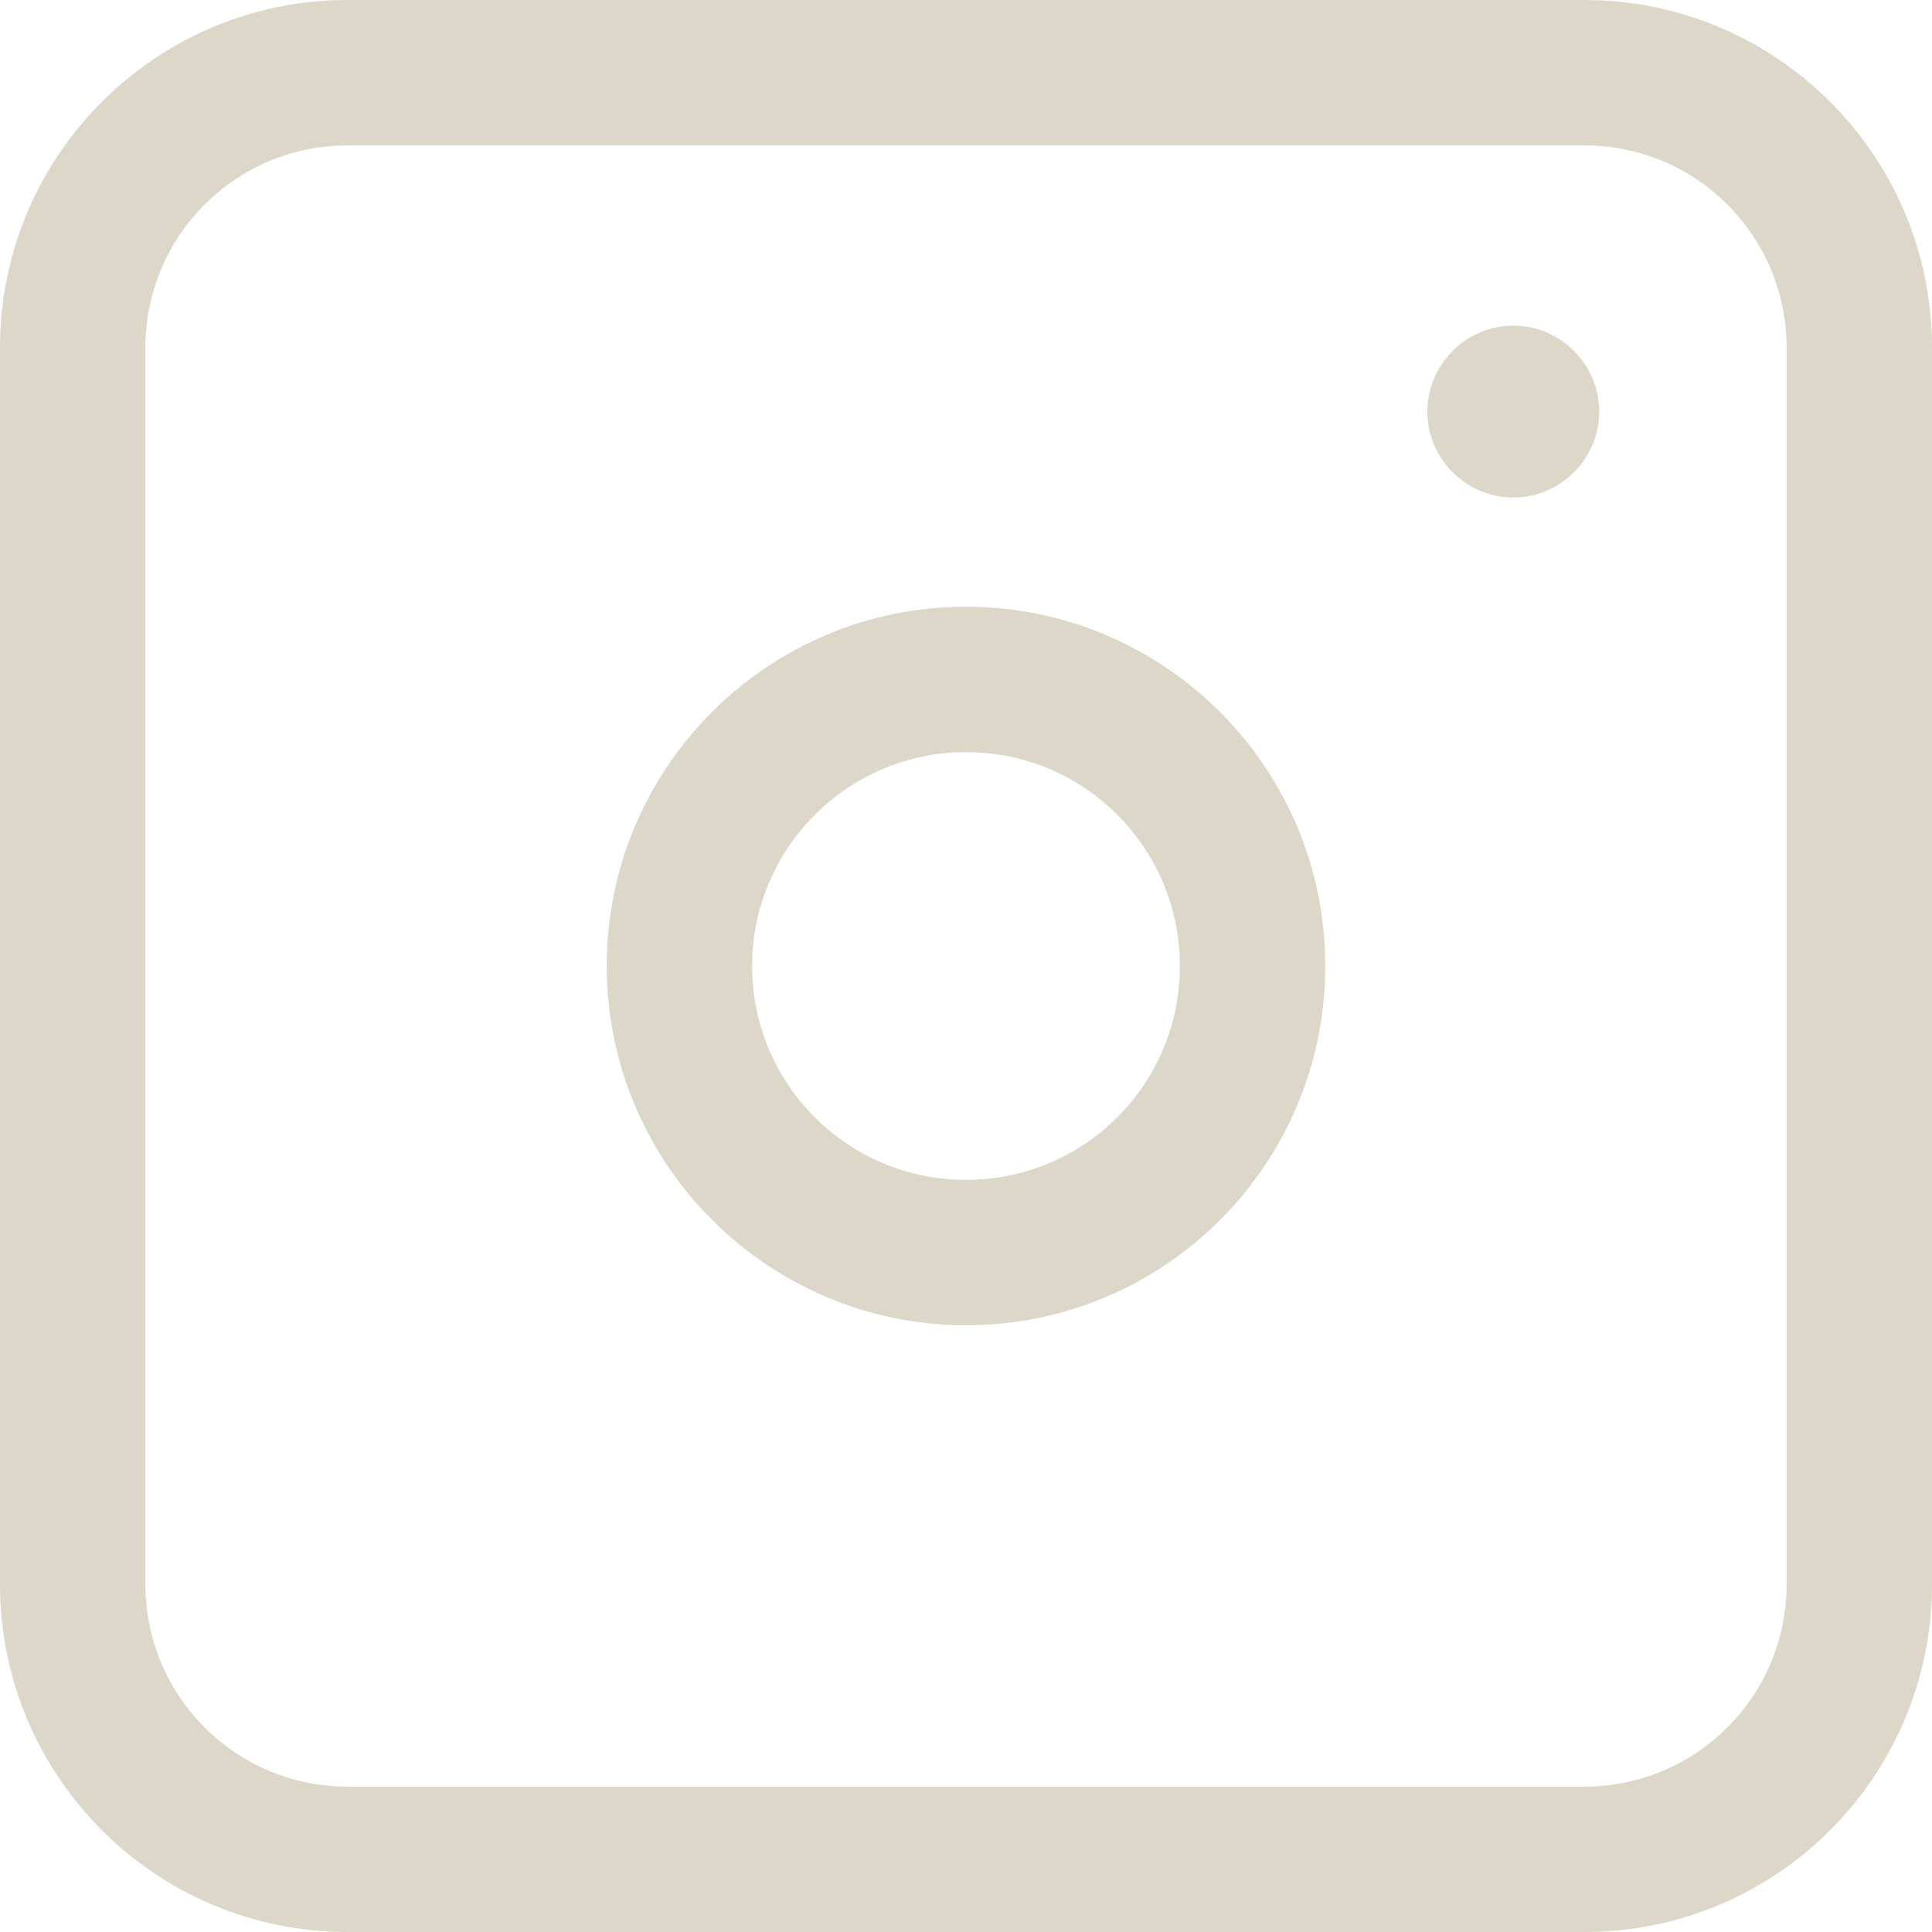 <?xml version="1.0" encoding="UTF-8"?>
<svg id="Layer_2" data-name="Layer 2" xmlns="http://www.w3.org/2000/svg" viewBox="0 0 29.9 29.9">
  <defs>
    <style>
      .cls-1 {
        fill: #dcd7c9;
        stroke-width: 0px;
      }
    </style>
  </defs>
  <g id="Layer_1-2" data-name="Layer 1">
    <g id="insta">
      <path class="cls-1" d="M24.52,29.9H5.38c-2.97,0-5.38-2.41-5.38-5.38V5.38C0,2.41,2.41,0,5.38,0h19.14c2.97,0,5.38,2.41,5.38,5.38v19.14c0,2.97-2.41,5.38-5.38,5.38ZM5.38,2.25c-1.73,0-3.13,1.4-3.13,3.13v19.14c0,1.73,1.4,3.13,3.13,3.13h19.14c1.73,0,3.13-1.4,3.13-3.13V5.38c0-1.73-1.4-3.13-3.13-3.13H5.38Z"/>
      <path class="cls-1" d="M14.95,20.51c-3.06,0-5.56-2.49-5.56-5.56s2.49-5.56,5.56-5.56,5.56,2.49,5.56,5.56-2.49,5.56-5.56,5.56ZM14.95,11.64c-1.82,0-3.31,1.48-3.31,3.31s1.48,3.31,3.31,3.31,3.31-1.48,3.31-3.31-1.48-3.31-3.31-3.31Z"/>
      <path class="cls-1" d="M23.42,7.7c-.73,0-1.33-.6-1.33-1.33s.6-1.33,1.33-1.33,1.33.6,1.33,1.33-.6,1.33-1.33,1.33Z"/>
    </g>
  </g>
</svg>